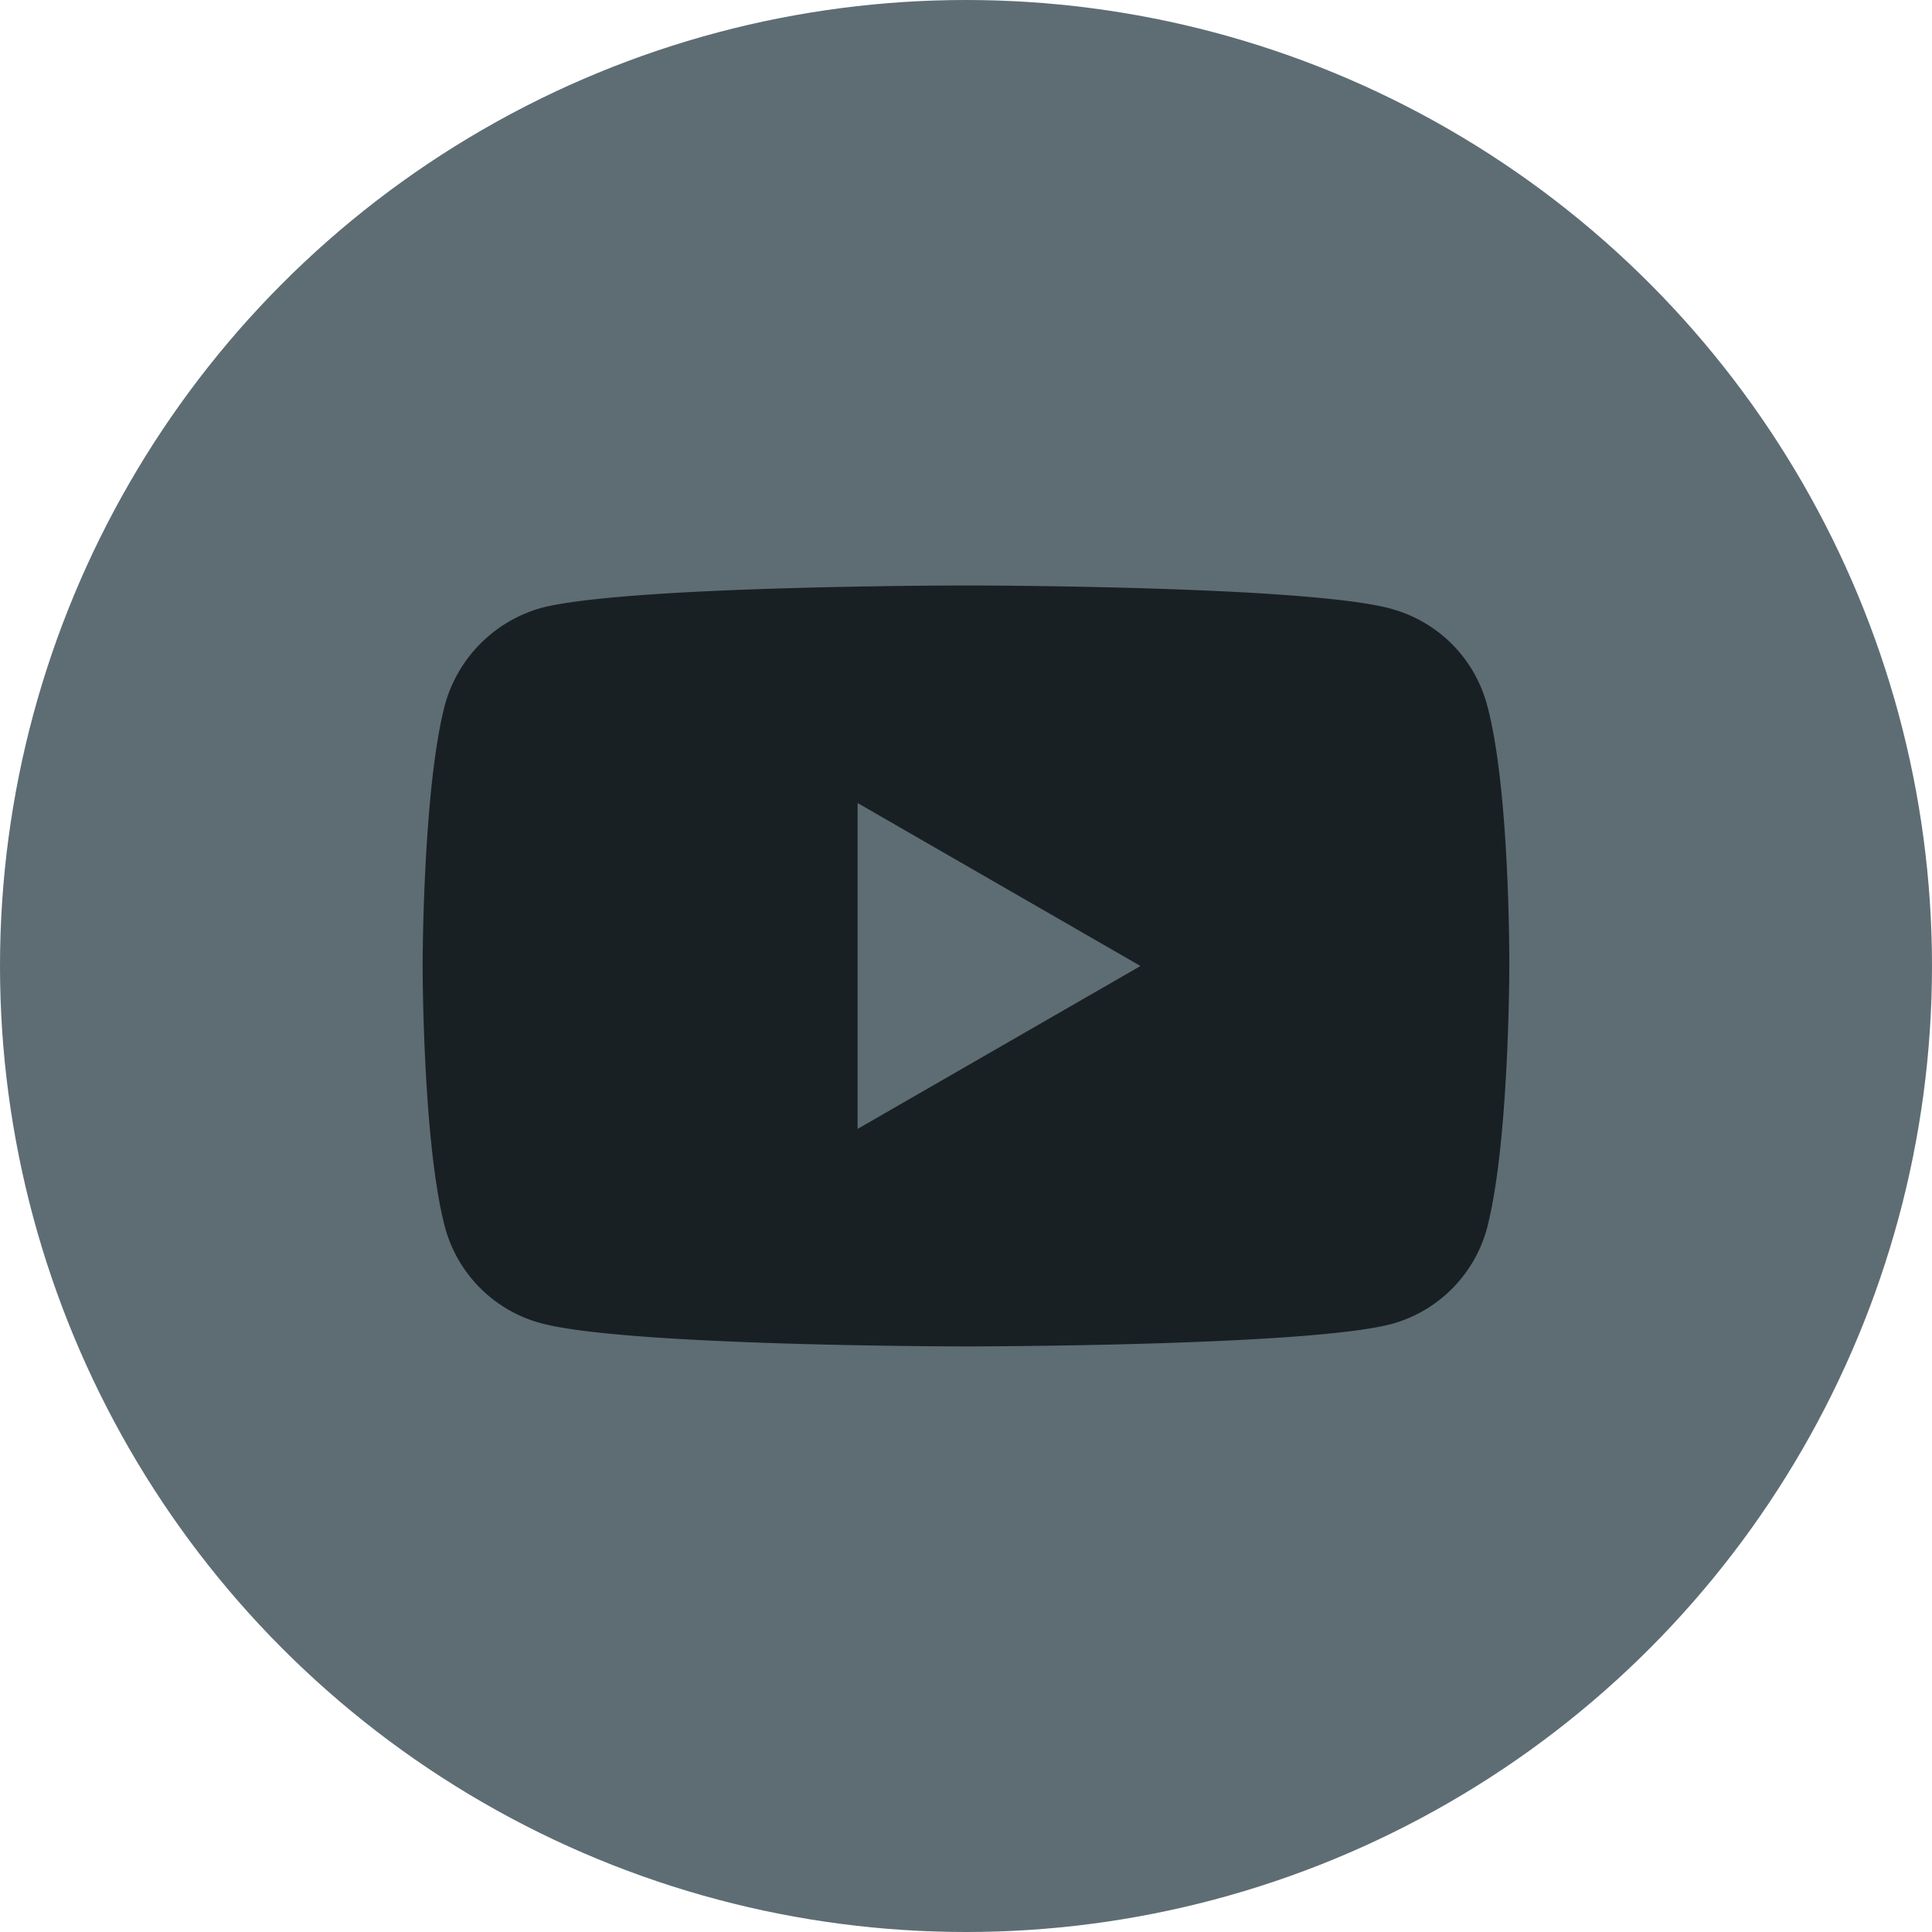<svg width="32" height="32" viewBox="0 0 32 32" fill="none" xmlns="http://www.w3.org/2000/svg" data-testid="footer-social-link-youtubeicon" class="text-custom-gray-700 group-hover:text-custom-gray-black" data-v-a4421108=""><circle cx="16" cy="16" r="16" fill="#5e6d74" data-v-a4421108=""></circle><path fill-rule="evenodd" clip-rule="evenodd" d="M23.043 10.084a2.255 2.255 0 011.586 1.587c.386 1.408.37 4.344.37 4.344s0 2.92-.37 4.33a2.255 2.255 0 01-1.586 1.586c-1.409.37-7.043.37-7.043.37s-5.62 0-7.043-.385a2.255 2.255 0 01-1.586-1.587C7 18.936 7 16 7 16s0-2.92.37-4.329a2.301 2.301 0 011.587-1.6C10.366 9.697 16 9.697 16 9.697s5.634 0 7.043.386zM18.89 16l-4.685 2.698v-5.397L18.89 16z" fill="#192024" data-v-a4421108=""></path></svg>